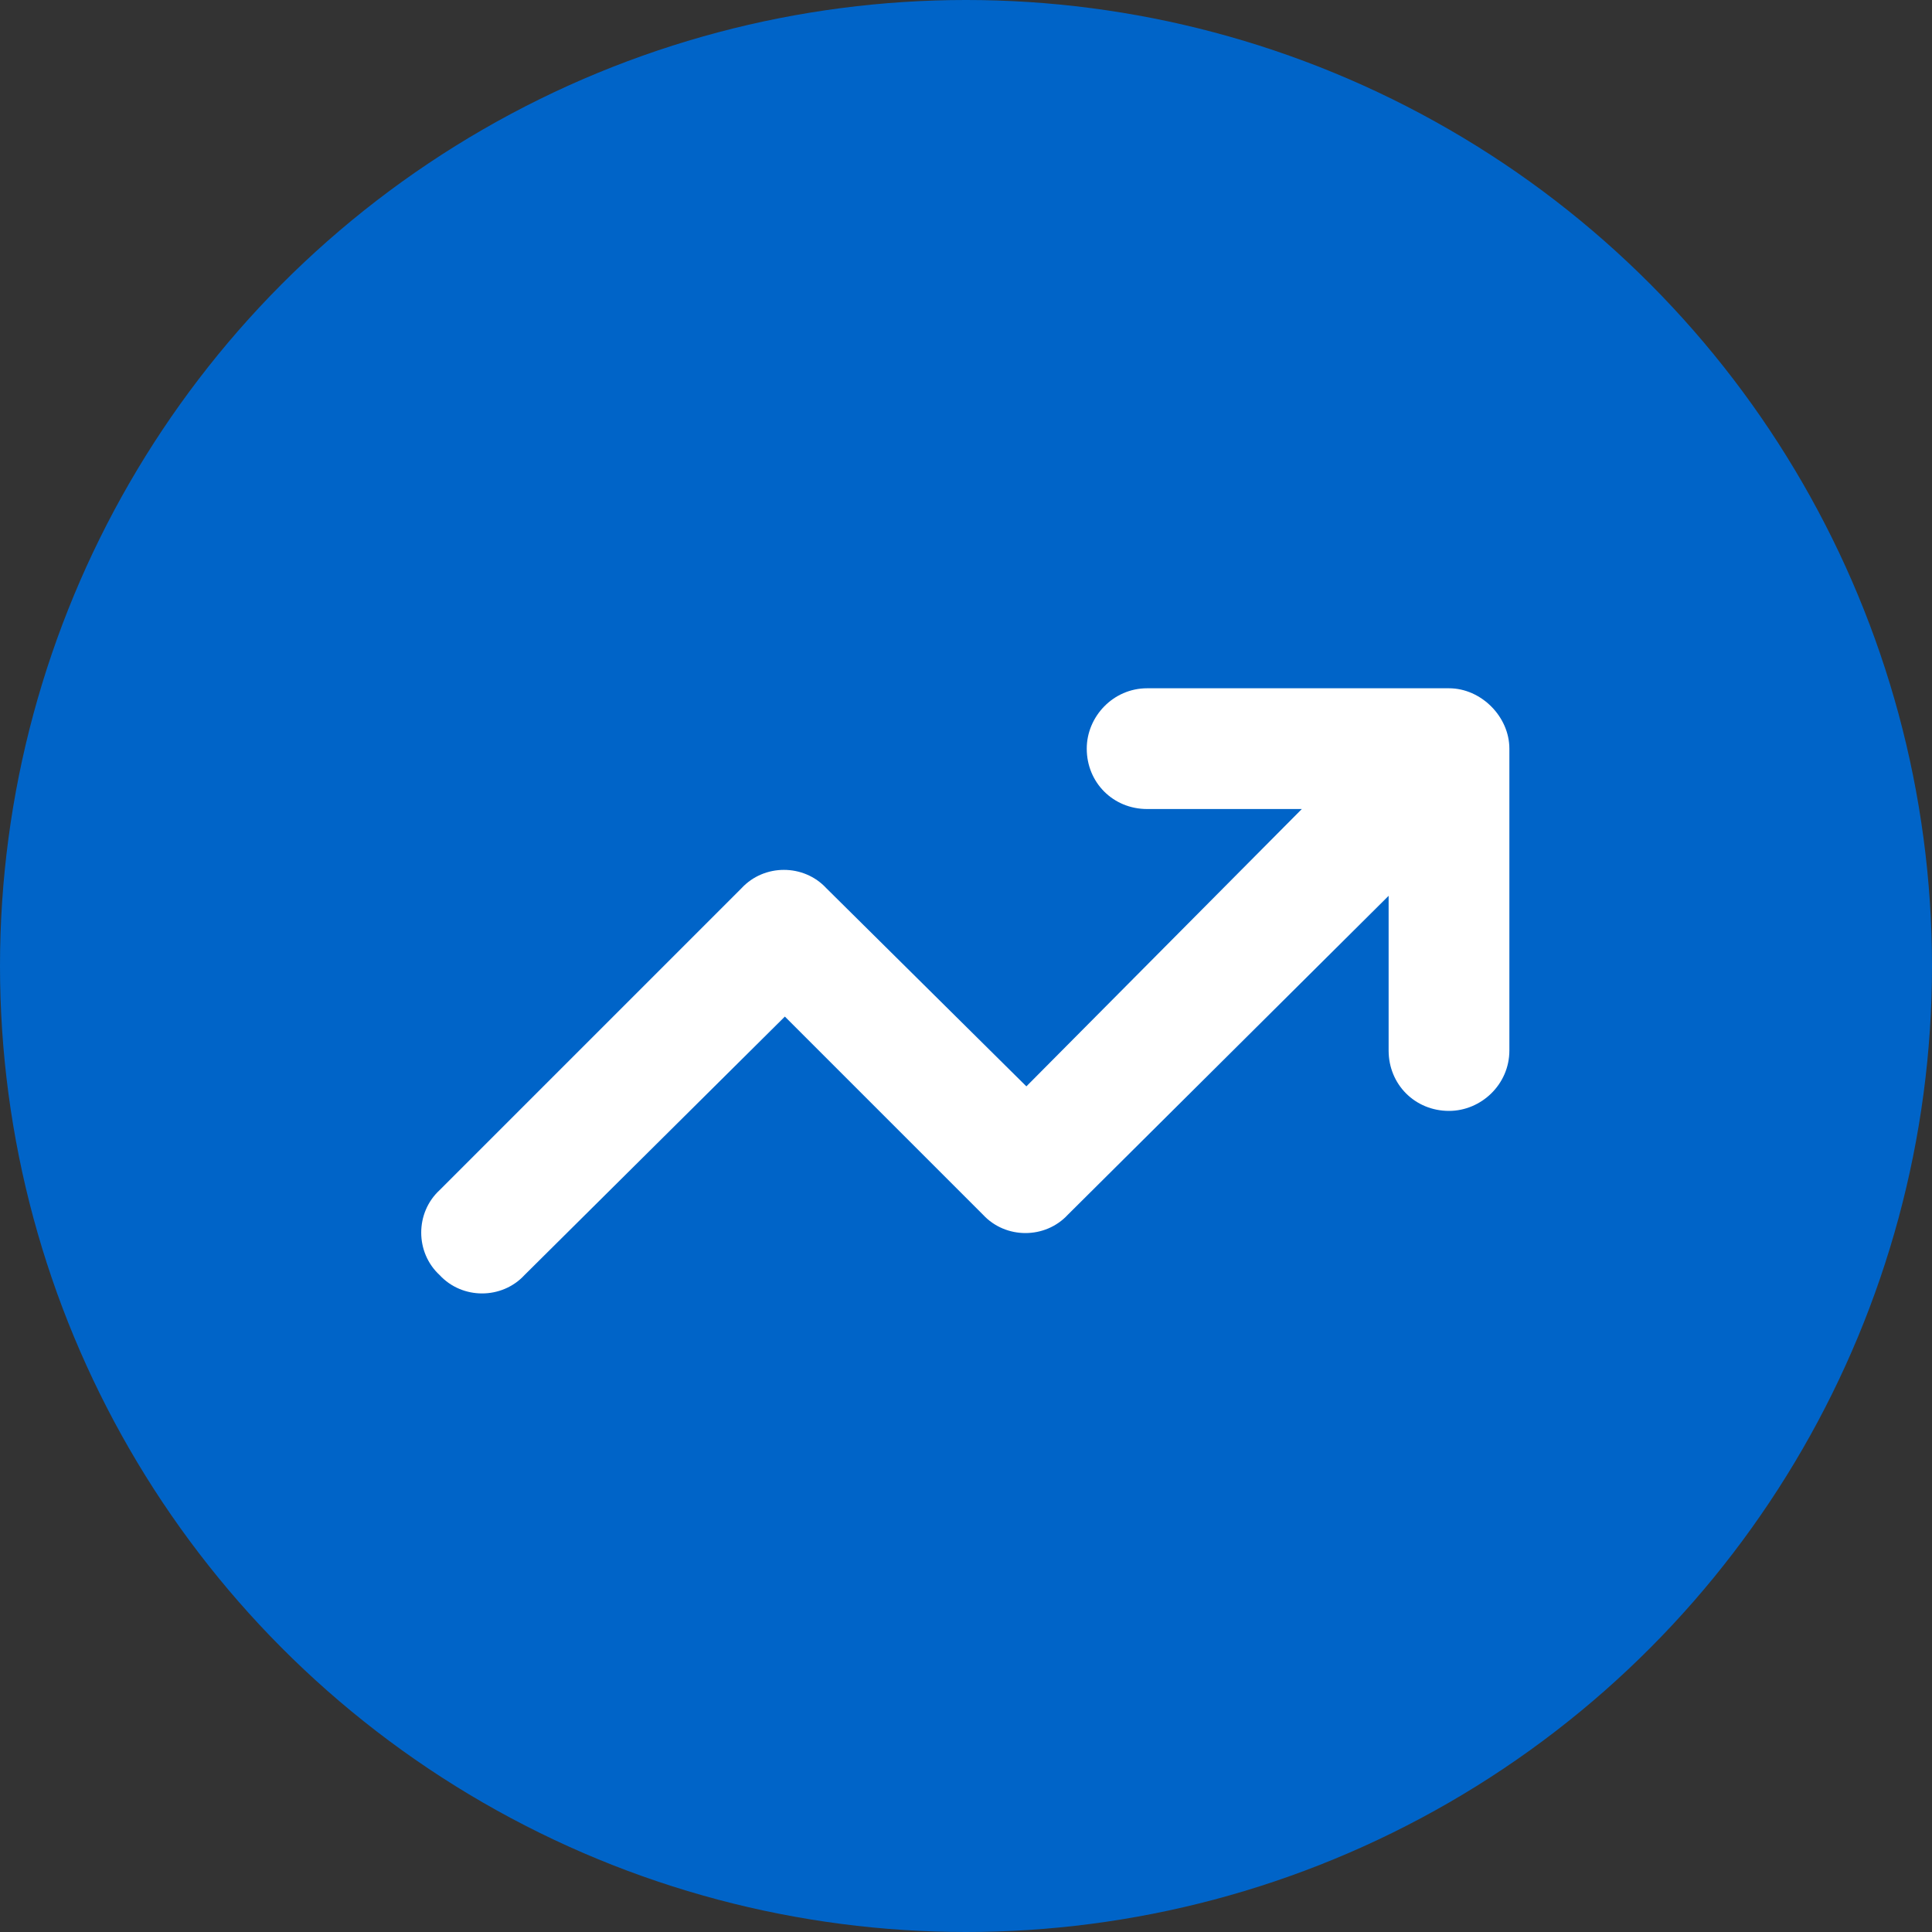 <svg width="80" height="80" viewBox="0 0 80 80" fill="none" xmlns="http://www.w3.org/2000/svg">
<rect x="0" y="0" width="80" height="80" fill="#333333" stroke="none"/>
<circle cx="40" cy="40" r="40" fill="#0064C8"/>
<path d="M47.5 33.5C46.094 33.5 45 32.406 45 31C45 29.672 46.094 28.5 47.5 28.5H60C61.328 28.5 62.5 29.672 62.5 31V43.5C62.5 44.906 61.328 46 60 46C58.594 46 57.5 44.906 57.5 43.5V37.094L44.219 50.297C43.281 51.312 41.641 51.312 40.703 50.297L32.5 42.094L21.719 52.797C20.781 53.812 19.141 53.812 18.203 52.797C17.188 51.859 17.188 50.219 18.203 49.281L30.703 36.781C31.641 35.766 33.281 35.766 34.219 36.781L42.5 44.984L53.906 33.5H47.5Z" fill="white"/>
</svg>
